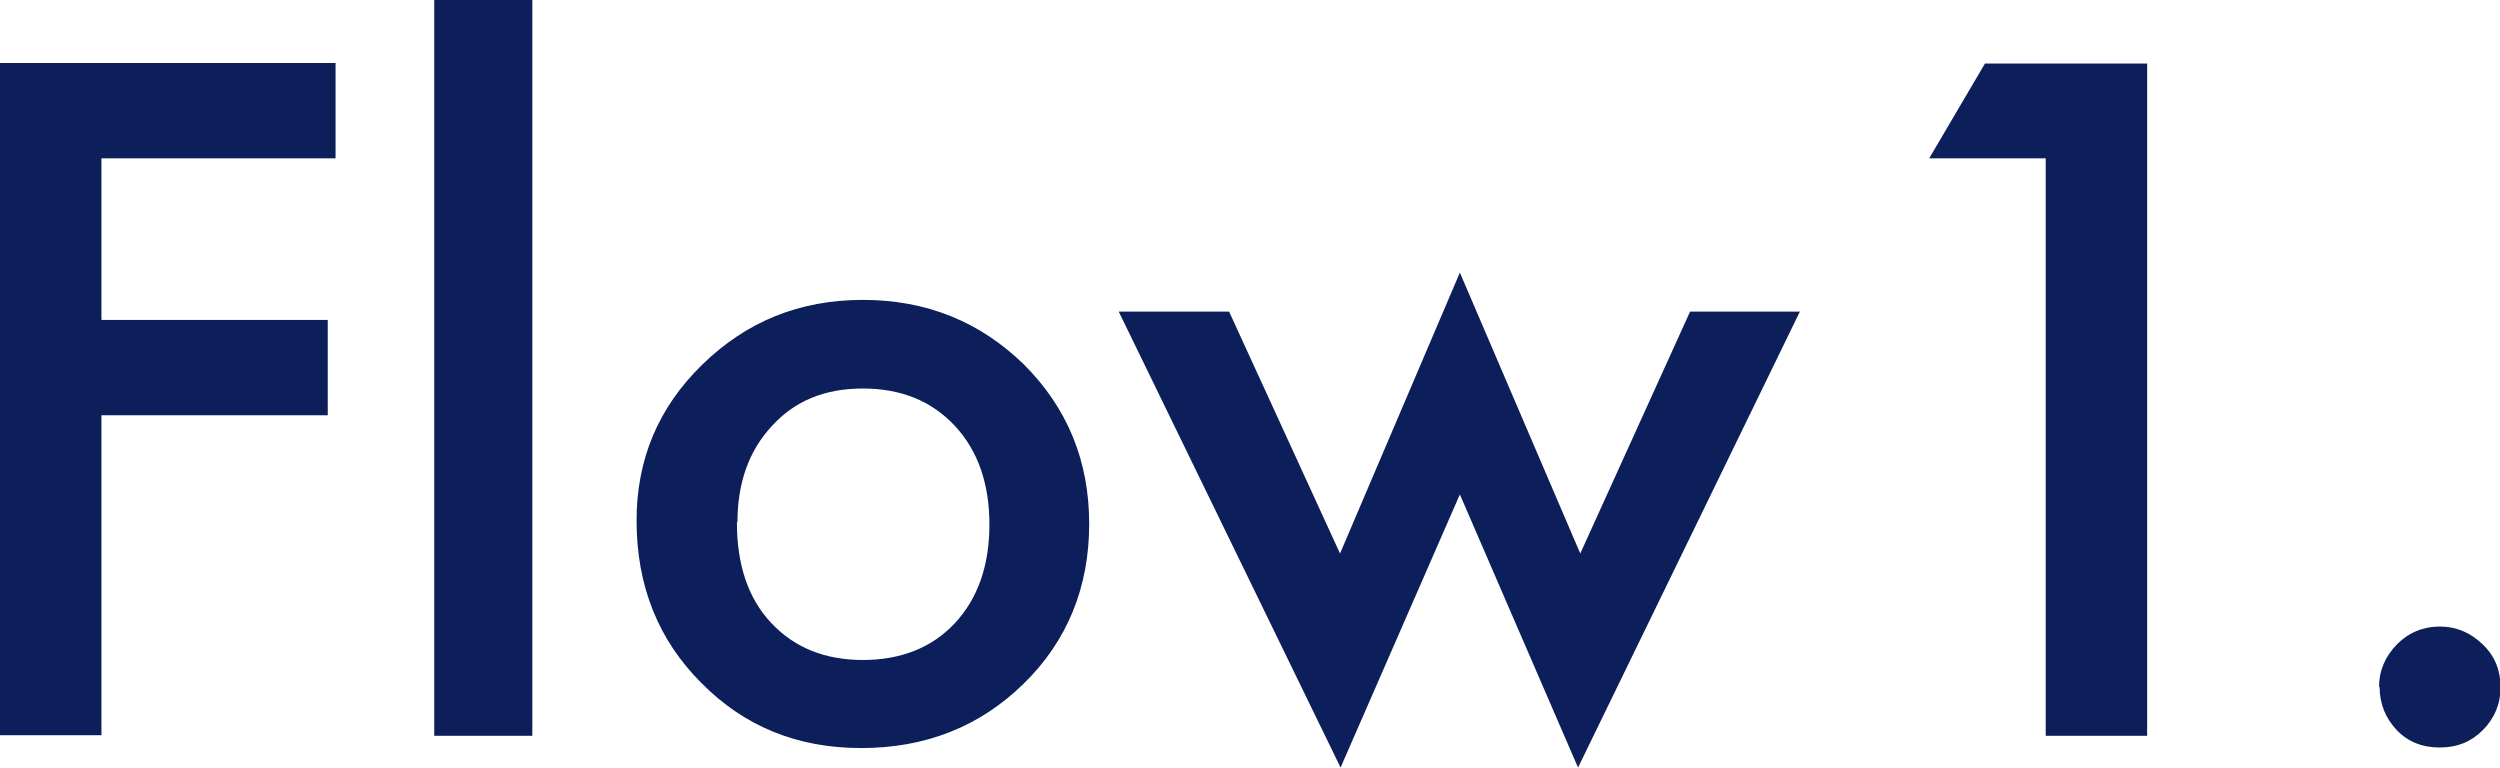<svg xmlns="http://www.w3.org/2000/svg" viewBox="0 0 44.85 13.77"><path d="M6.02 2.84h-4.2v2.9h4.06v1.71H1.82v5.74H0V1.13h6.02v1.71ZM9.55 0v13.2H7.79V0h1.76Zm1.87 9.34c0-1.1.39-2.03 1.18-2.8.79-.77 1.74-1.16 2.88-1.16s2.1.39 2.89 1.16c.78.78 1.17 1.73 1.17 2.86s-.39 2.1-1.18 2.87c-.79.77-1.76 1.15-2.91 1.15s-2.1-.39-2.87-1.17c-.77-.77-1.16-1.74-1.16-2.91Zm1.8.03c0 .76.2 1.36.61 1.8.42.45.97.67 1.65.67s1.24-.22 1.65-.66c.41-.44.62-1.03.62-1.77s-.21-1.33-.62-1.77c-.42-.45-.97-.67-1.65-.67s-1.22.22-1.63.67c-.42.45-.62 1.03-.62 1.73Zm8.83-3.78 1.99 4.34 2.15-5.04 2.16 5.04 1.97-4.34h1.97l-3.98 8.18-2.12-4.9-2.14 4.9-3.98-8.18h1.98ZM36.7 2.84h-2.09l1-1.7h2.91V13.2H36.7V2.84Zm5.98 9.48c0-.29.11-.54.32-.76.21-.21.47-.32.77-.32s.55.11.77.32.32.47.32.77-.11.56-.32.77c-.21.21-.46.31-.77.31s-.57-.1-.77-.31-.31-.47-.31-.78Z" style="fill:#0c1f5a"/></svg>